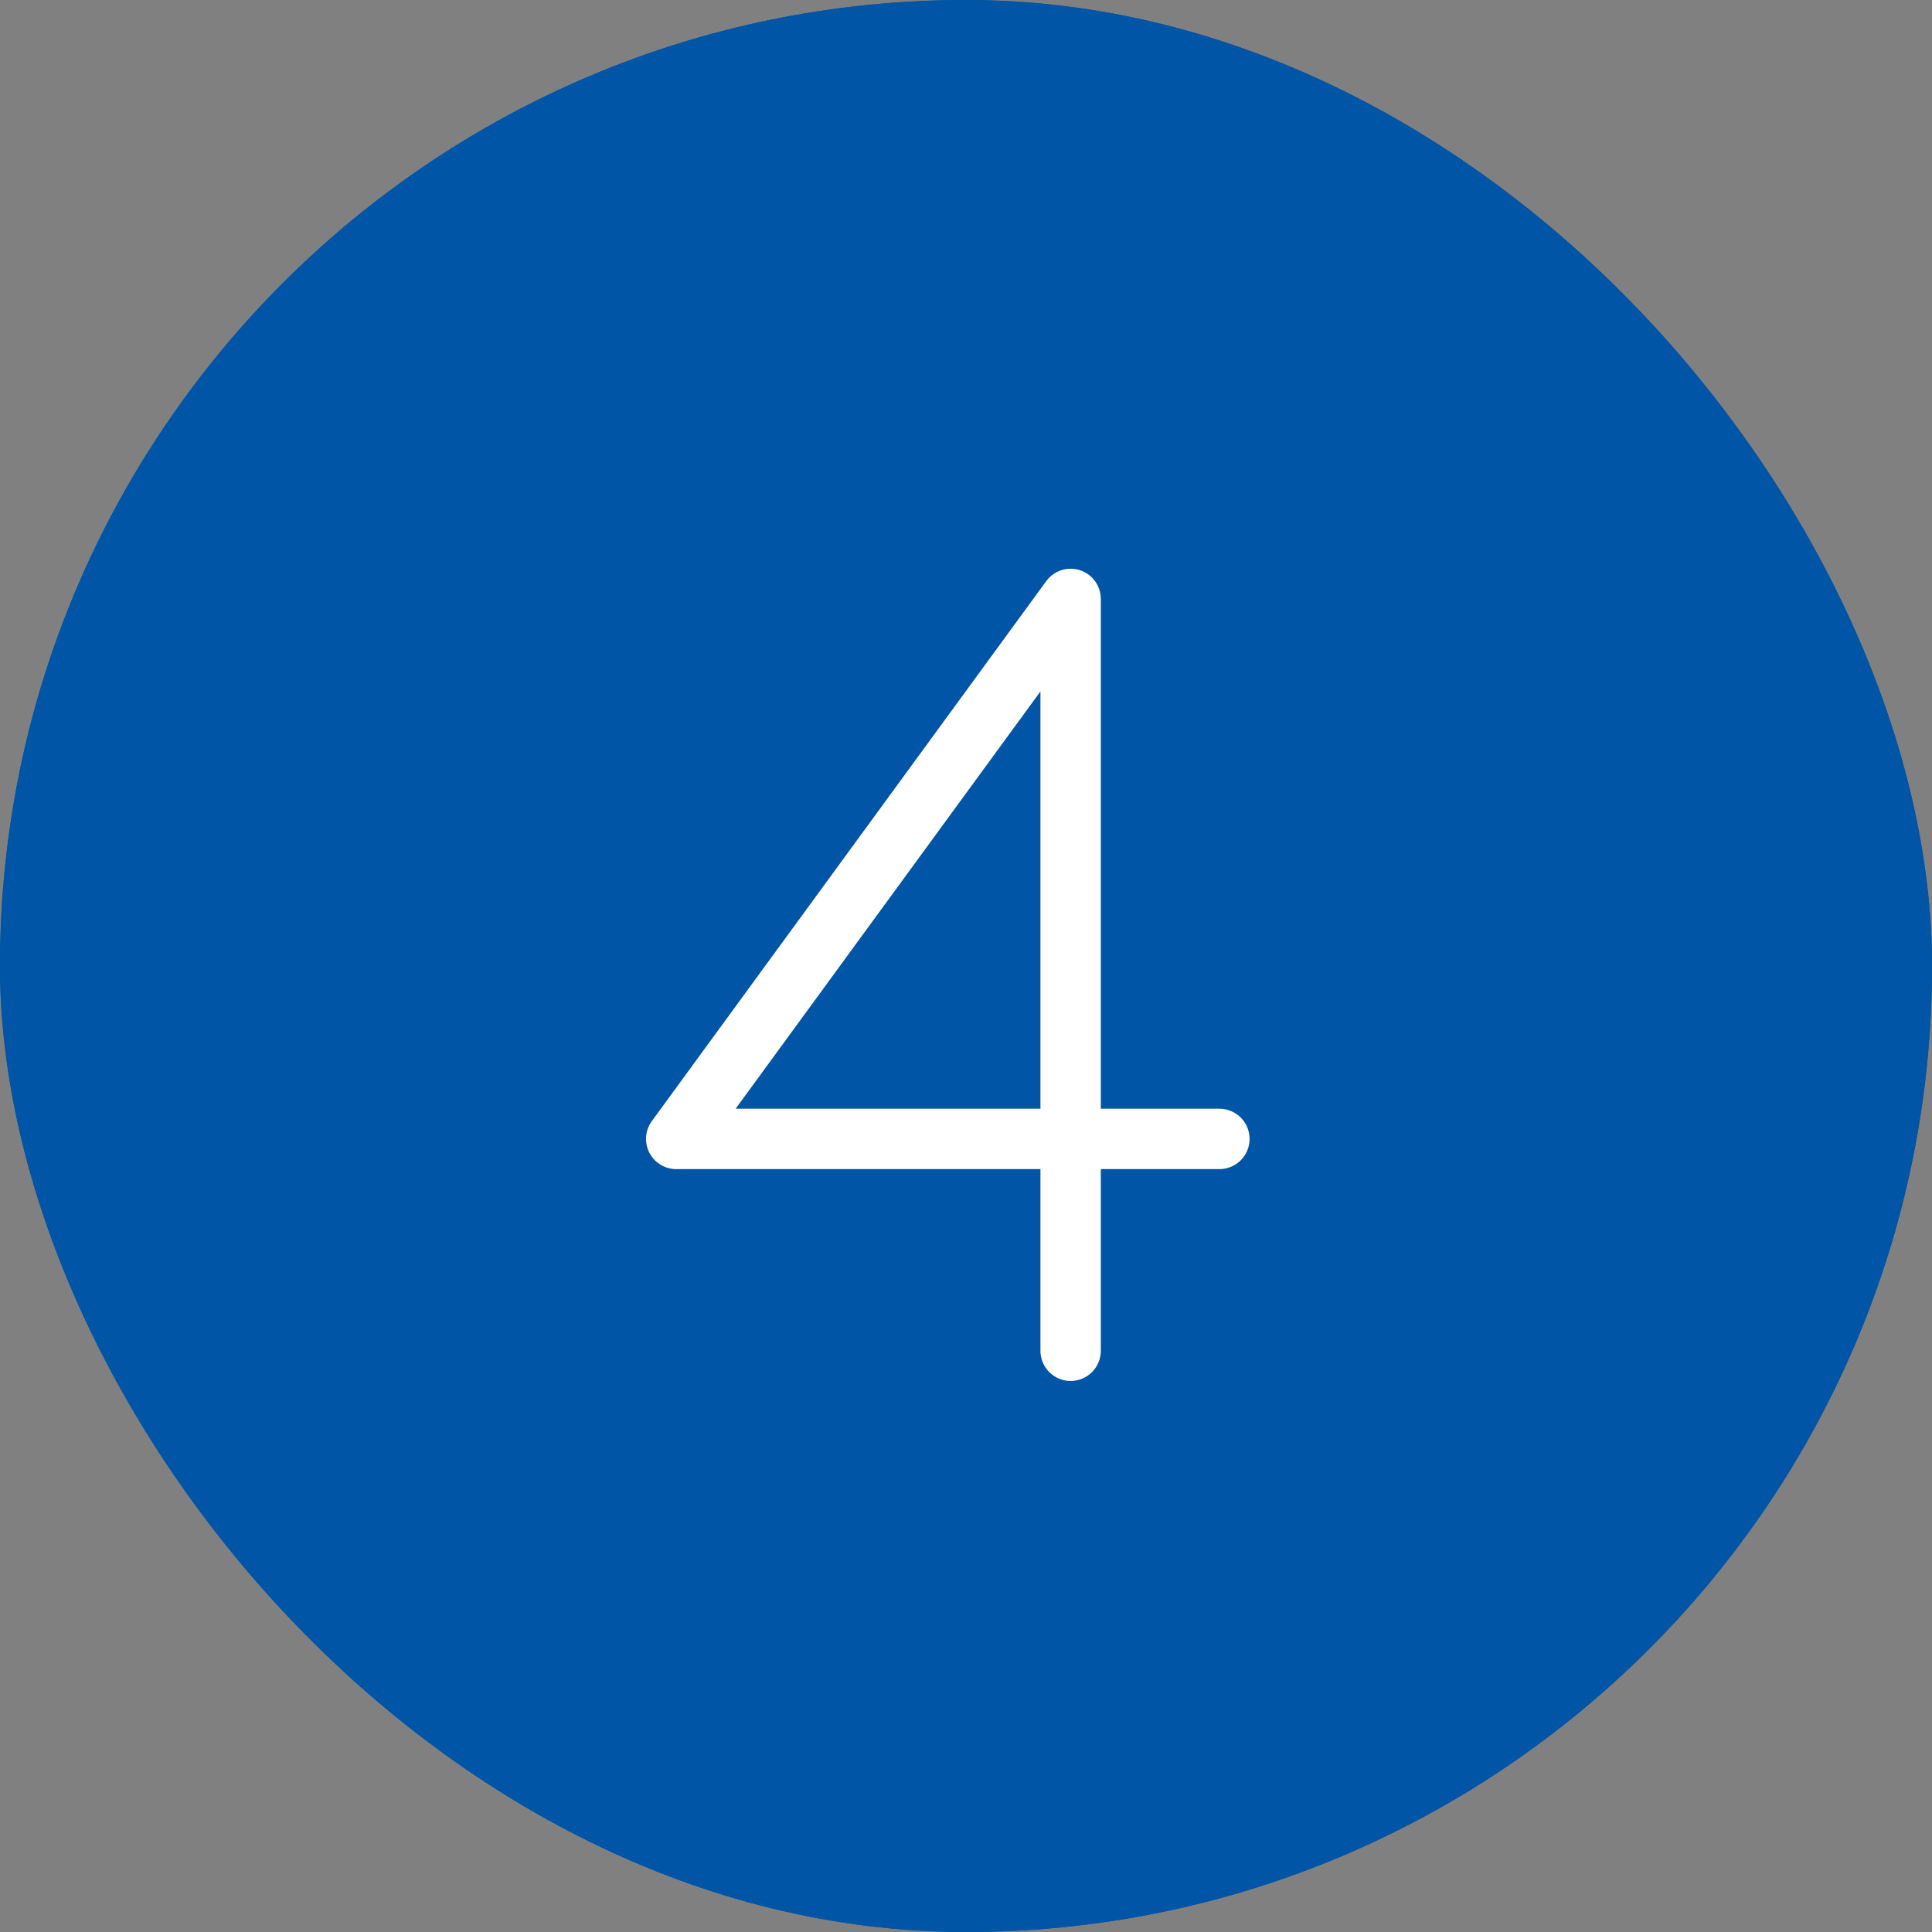 <svg width="32" height="32" viewBox="0 0 32 32" fill="none" xmlns="http://www.w3.org/2000/svg">
<rect x="0" y="0" width="32" height="32" fill="#808080" stroke="none"/>
<rect width="32" height="32" rx="16" fill="#0055A6"/>
<rect width="32" height="32" rx="16" fill="#0055A6"/>
<path d="M17.733 22.373V9.92L11.2 18.864H20.197" stroke="white" stroke-miterlimit="10" stroke-linecap="round" stroke-linejoin="round"/>
</svg>
